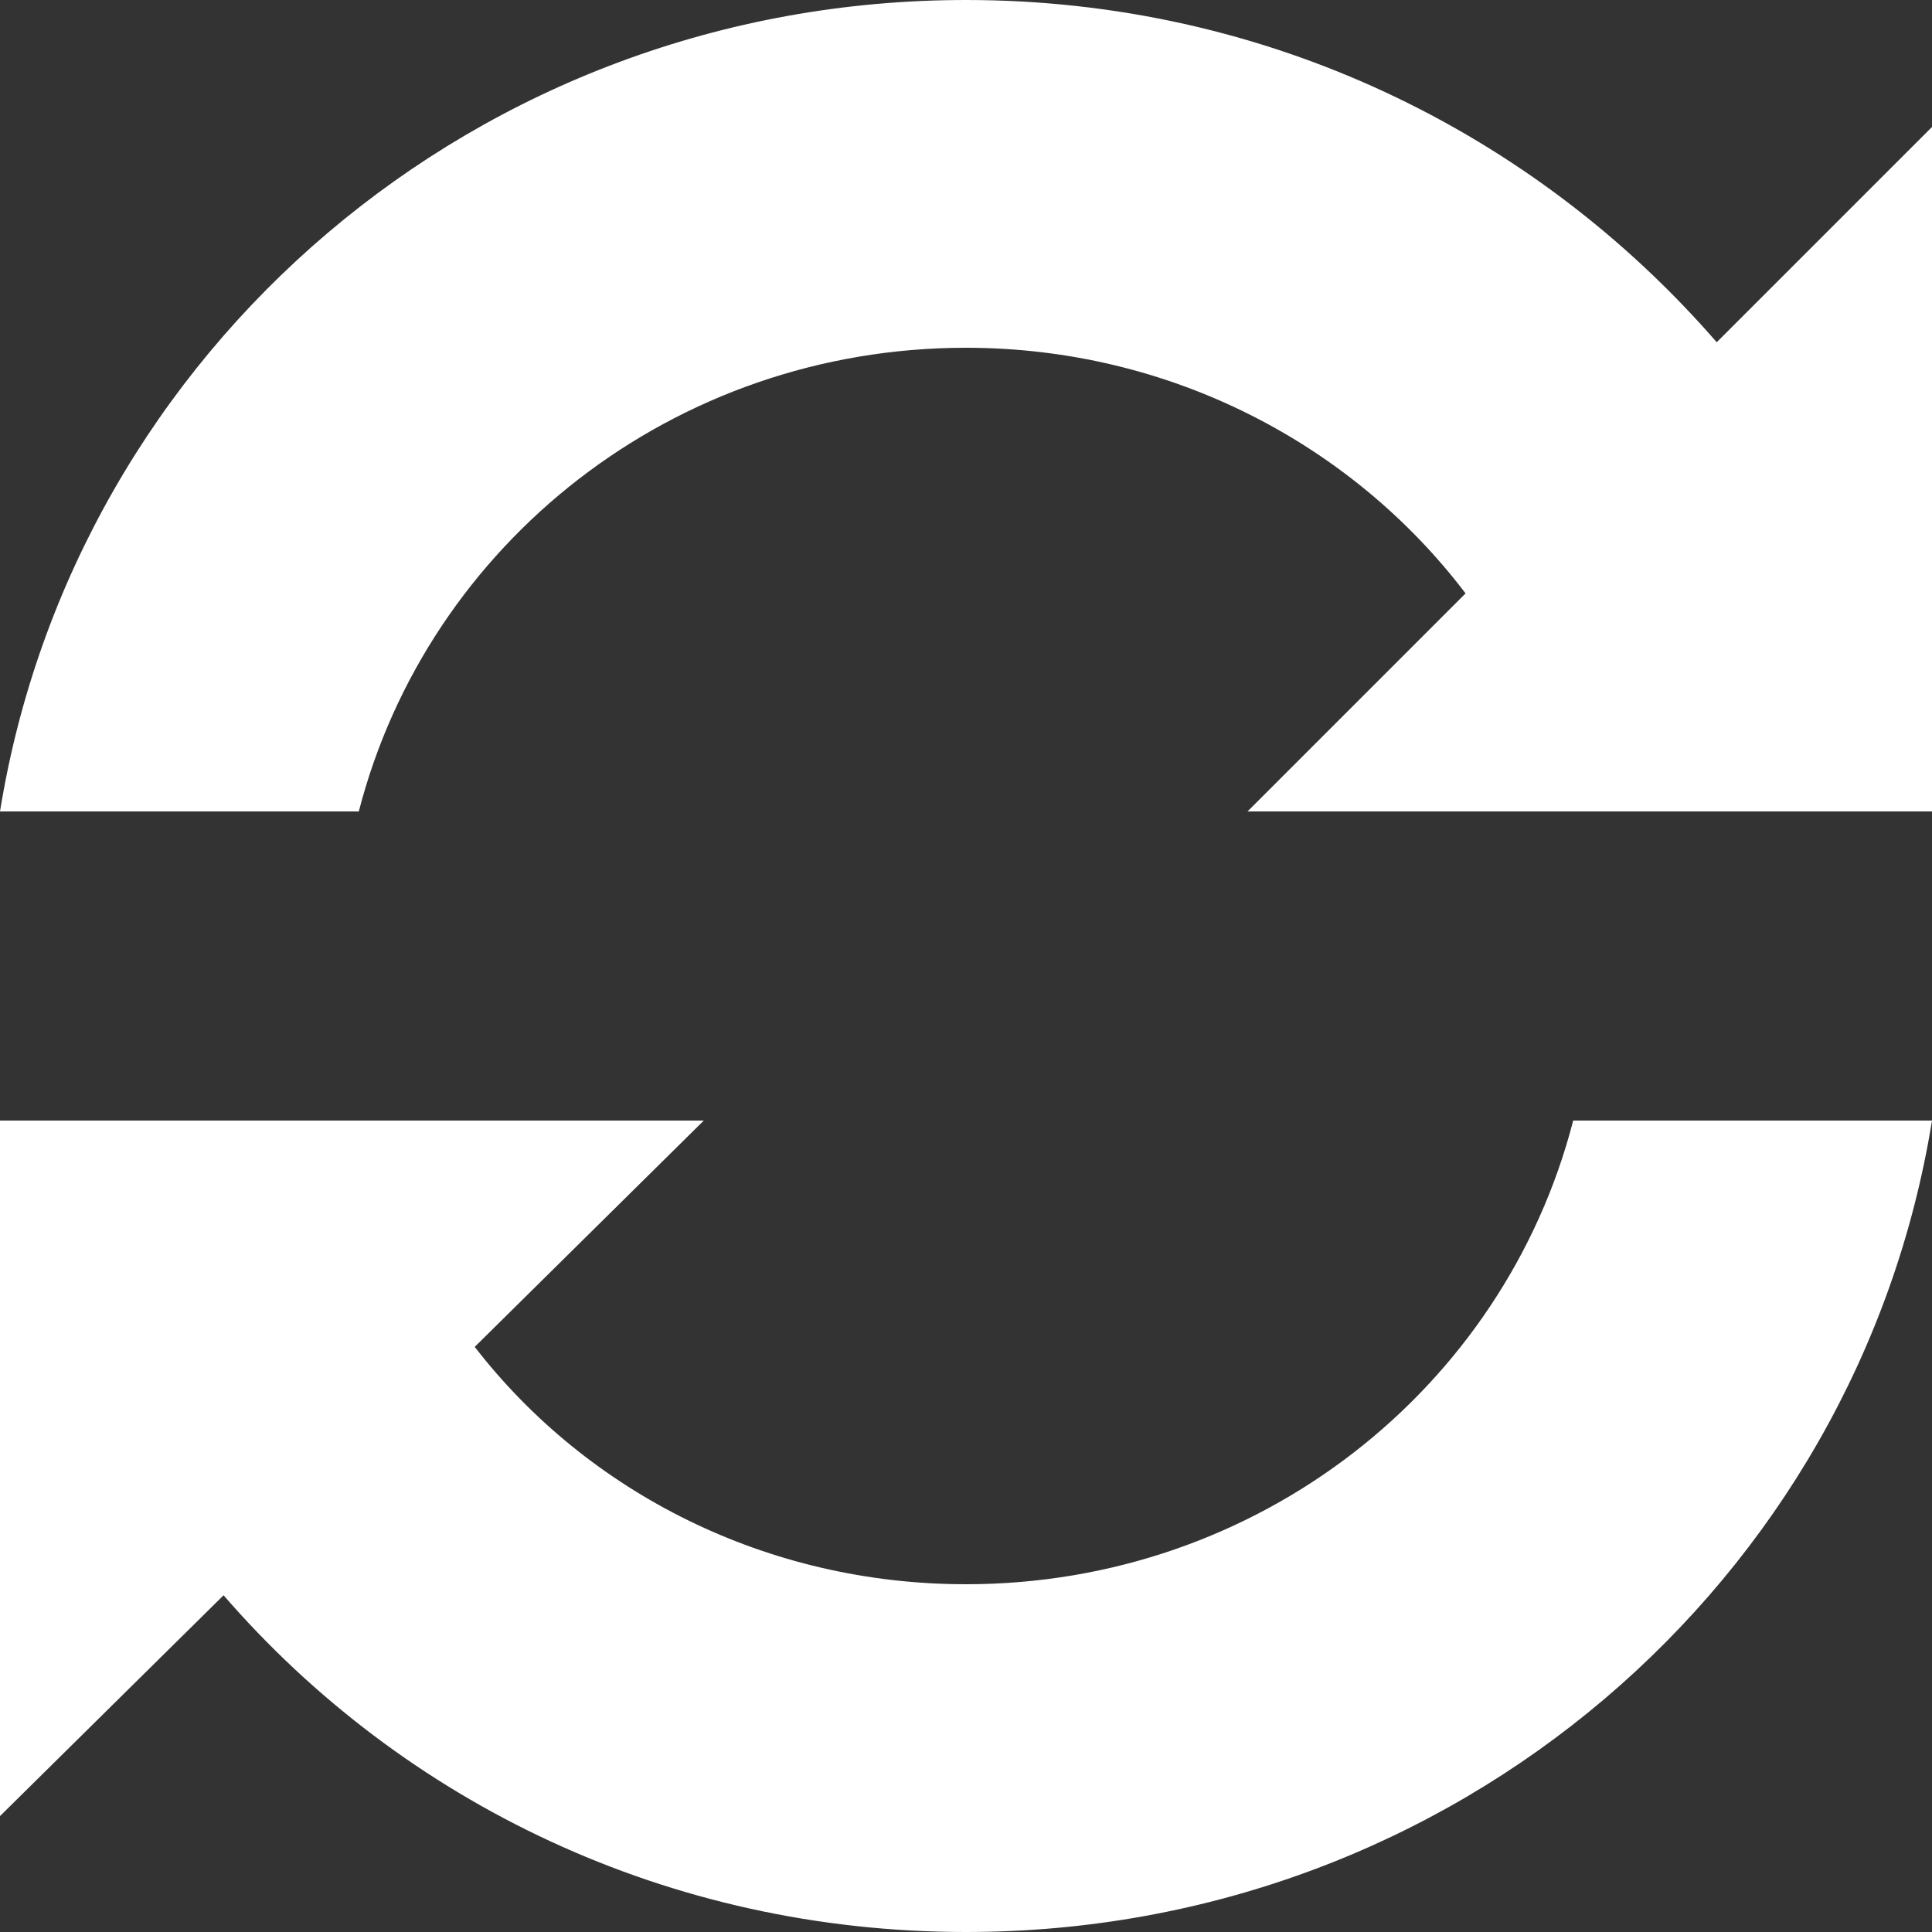 <?xml version="1.0" encoding="utf-8"?>
<!-- Generator: Adobe Illustrator 21.0.0, SVG Export Plug-In . SVG Version: 6.00 Build 0)  -->
<svg version="1.1" id="Слой_1" xmlns="http://www.w3.org/2000/svg" xmlns:xlink="http://www.w3.org/1999/xlink" x="0px" y="0px"
	 viewBox="0 0 70 70" style="enable-background:new 0 0 70 70;" xml:space="preserve">
<rect x="0" y="0" width="70" height="70" fill="#333333" stroke="none"/>
<style type="text/css">
	.st0{fill:#FFFFFF;}
</style>
<g>
	<path class="st0" d="M35,12.6c7.4,0,14,3.5,18.1,8.9l-7.9,7.9H70V4.6l-7.8,7.8C55.6,4.8,45.9,0,35,0C17.3,0,2.7,12.7,0,29.4h13
		C15.5,19.7,24.4,12.6,35,12.6z"/>
	<path class="st0" d="M35,57.4c-7.2,0-13.7-3.3-17.8-8.6l8.3-8.2H0v25.2l8.1-8C14.6,65.3,24.2,70,35,70c17.7,0,32.3-12.7,35-29.4H57
		C54.5,50.3,45.6,57.4,35,57.4z"/>
</g>
</svg>

